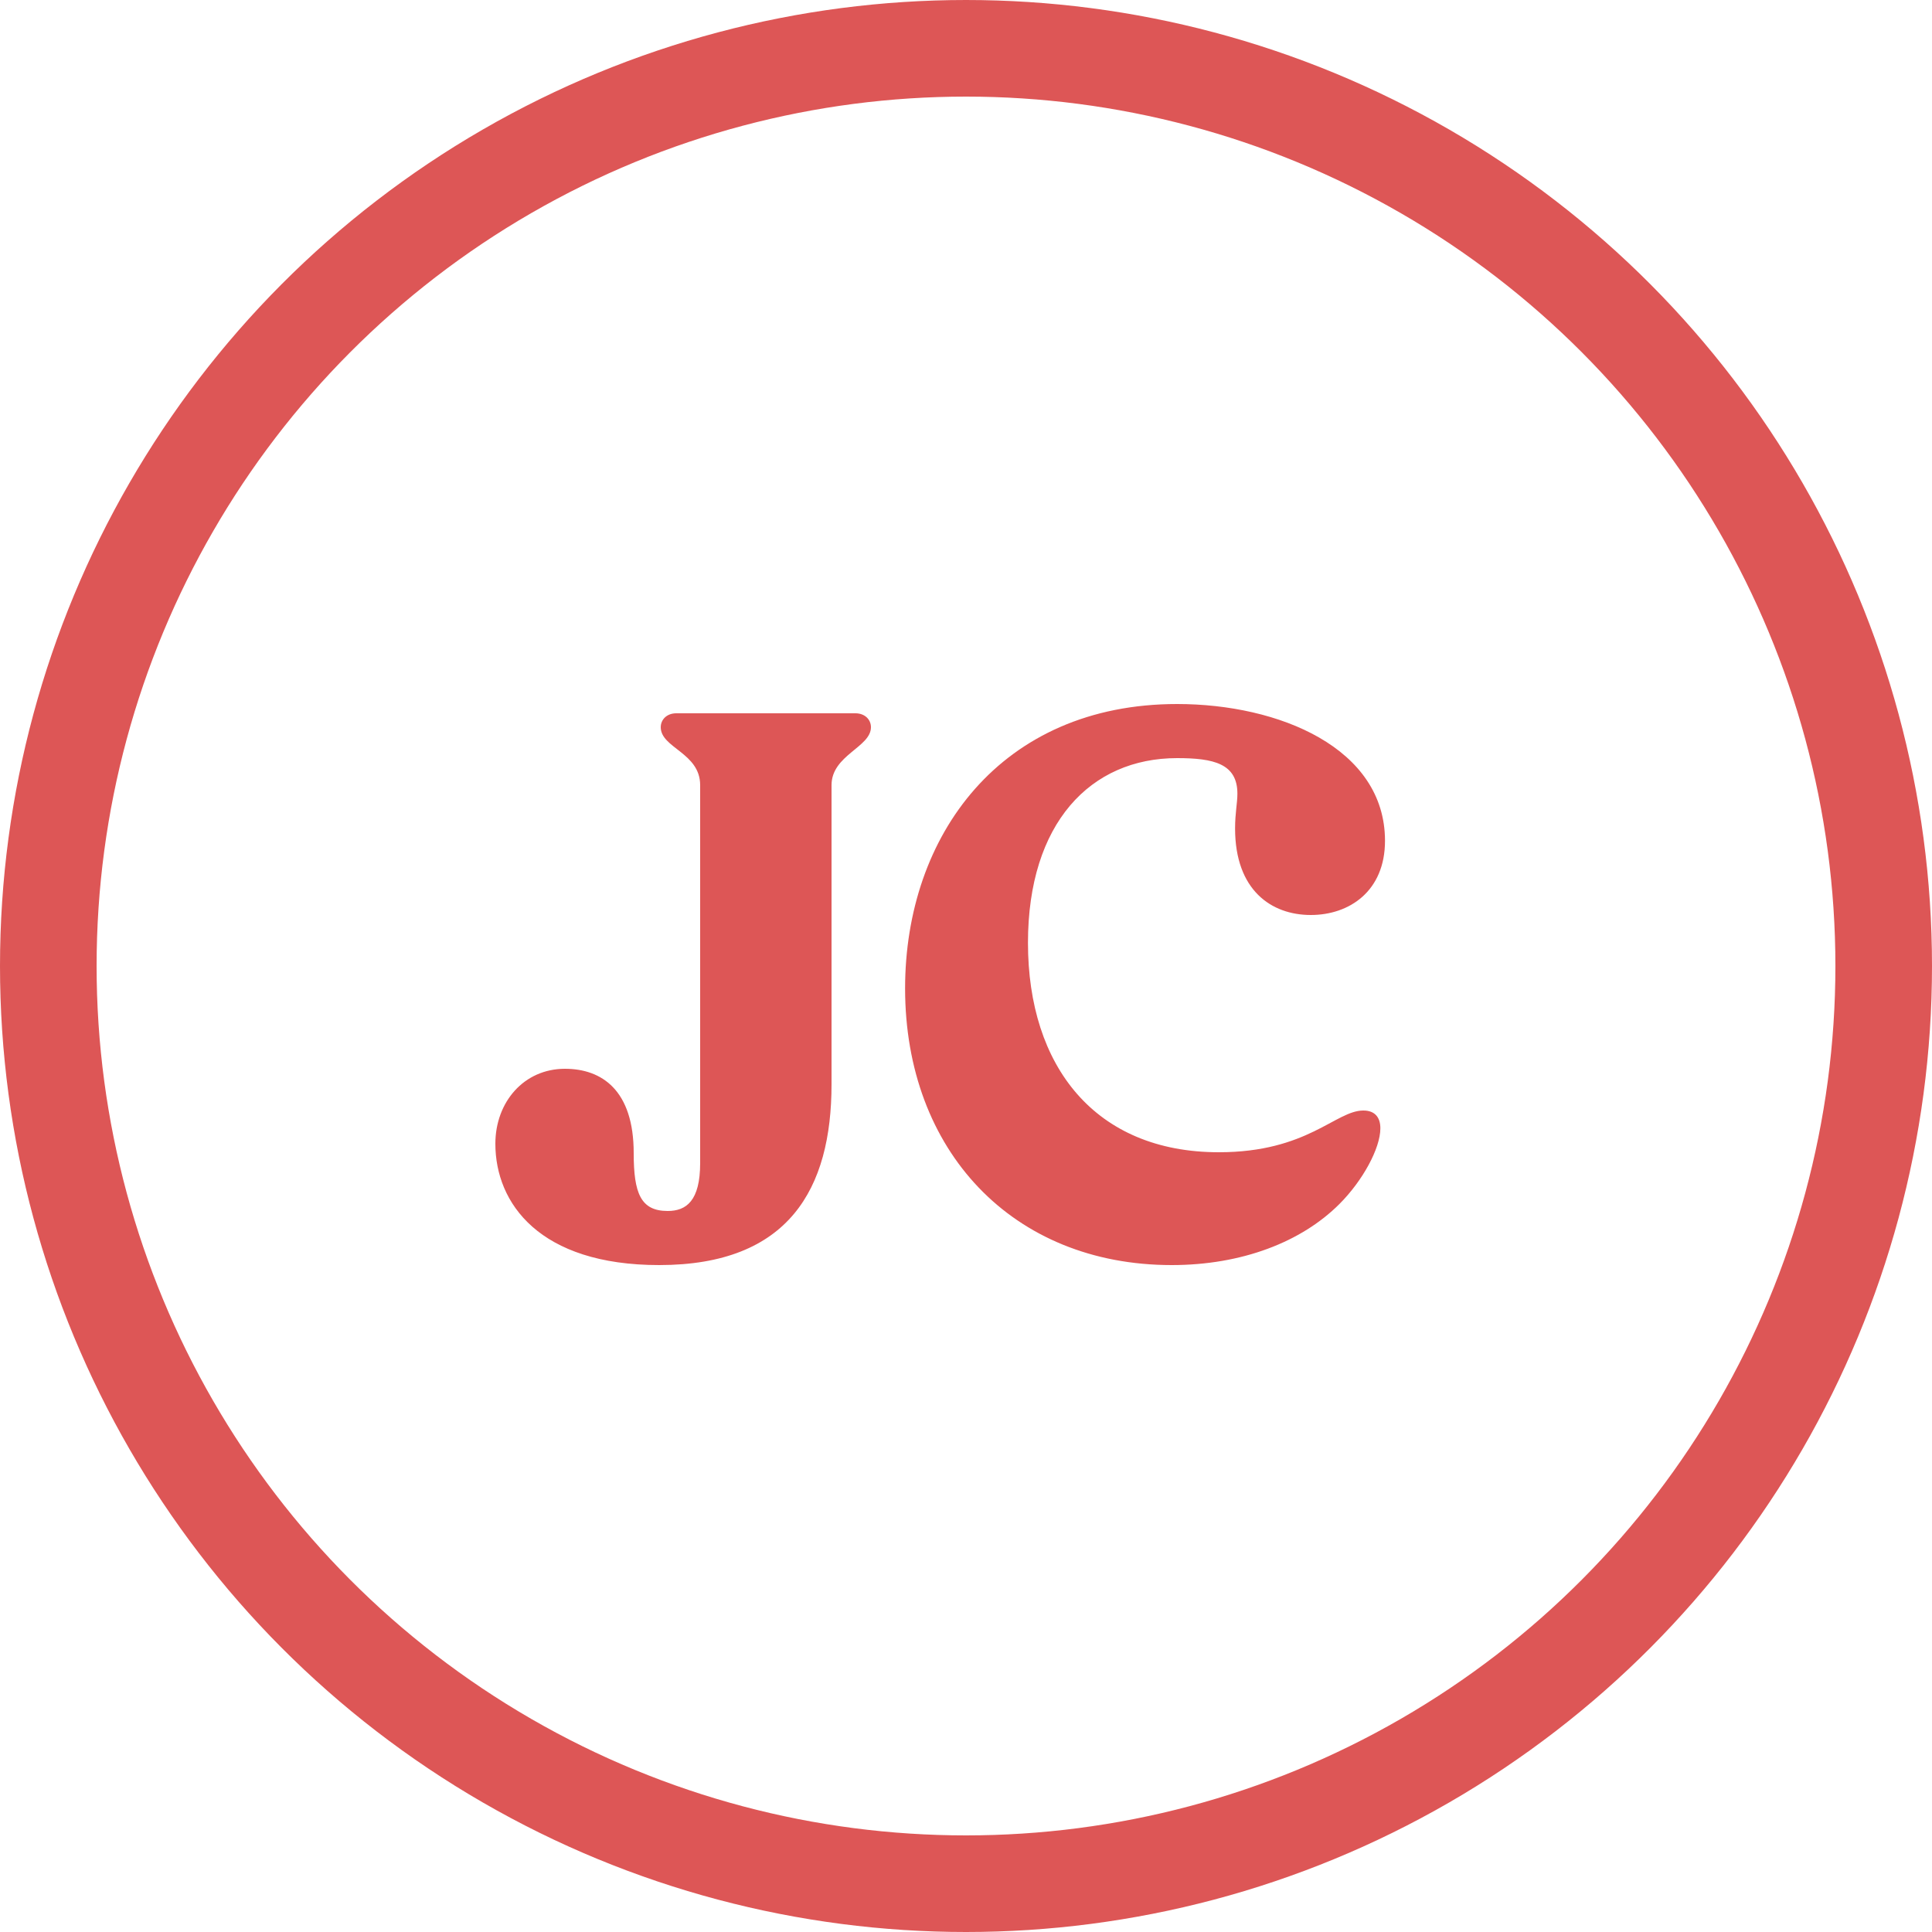 <svg width="40" height="40" viewBox="0 0 40 40" fill="none" xmlns="http://www.w3.org/2000/svg">
<circle cx="20" cy="20" r="19" stroke="#DD5656" stroke-width="2"/>
<path d="M13.648 26.192C11.168 26.192 10.256 24.912 10.256 23.68C10.256 22.816 10.848 22.128 11.696 22.128C12.464 22.128 13.12 22.576 13.12 23.872C13.12 24.704 13.264 25.072 13.824 25.072C14.208 25.072 14.496 24.864 14.496 24.08V16.256C14.496 15.584 13.68 15.488 13.68 15.056C13.68 14.896 13.808 14.768 14 14.768H17.712C17.904 14.768 18.032 14.896 18.032 15.056C18.032 15.472 17.216 15.632 17.216 16.256V22.448C17.216 24.608 16.336 26.192 13.648 26.192ZM24.259 26.192C20.963 26.192 18.739 23.824 18.739 20.464C18.739 17.296 20.723 14.576 24.371 14.576C26.483 14.576 28.675 15.488 28.675 17.408C28.675 18.448 27.939 18.944 27.139 18.944C26.323 18.944 25.571 18.432 25.571 17.152C25.571 16.832 25.619 16.624 25.619 16.432C25.619 15.808 25.123 15.696 24.371 15.696C22.579 15.696 21.283 17.04 21.283 19.52C21.283 22.08 22.675 23.856 25.235 23.856C27.075 23.856 27.651 22.992 28.227 22.992C28.467 22.992 28.579 23.136 28.579 23.36C28.579 23.776 28.211 24.448 27.731 24.928C26.947 25.712 25.715 26.192 24.259 26.192Z" fill="#DD5656"/>
</svg>
